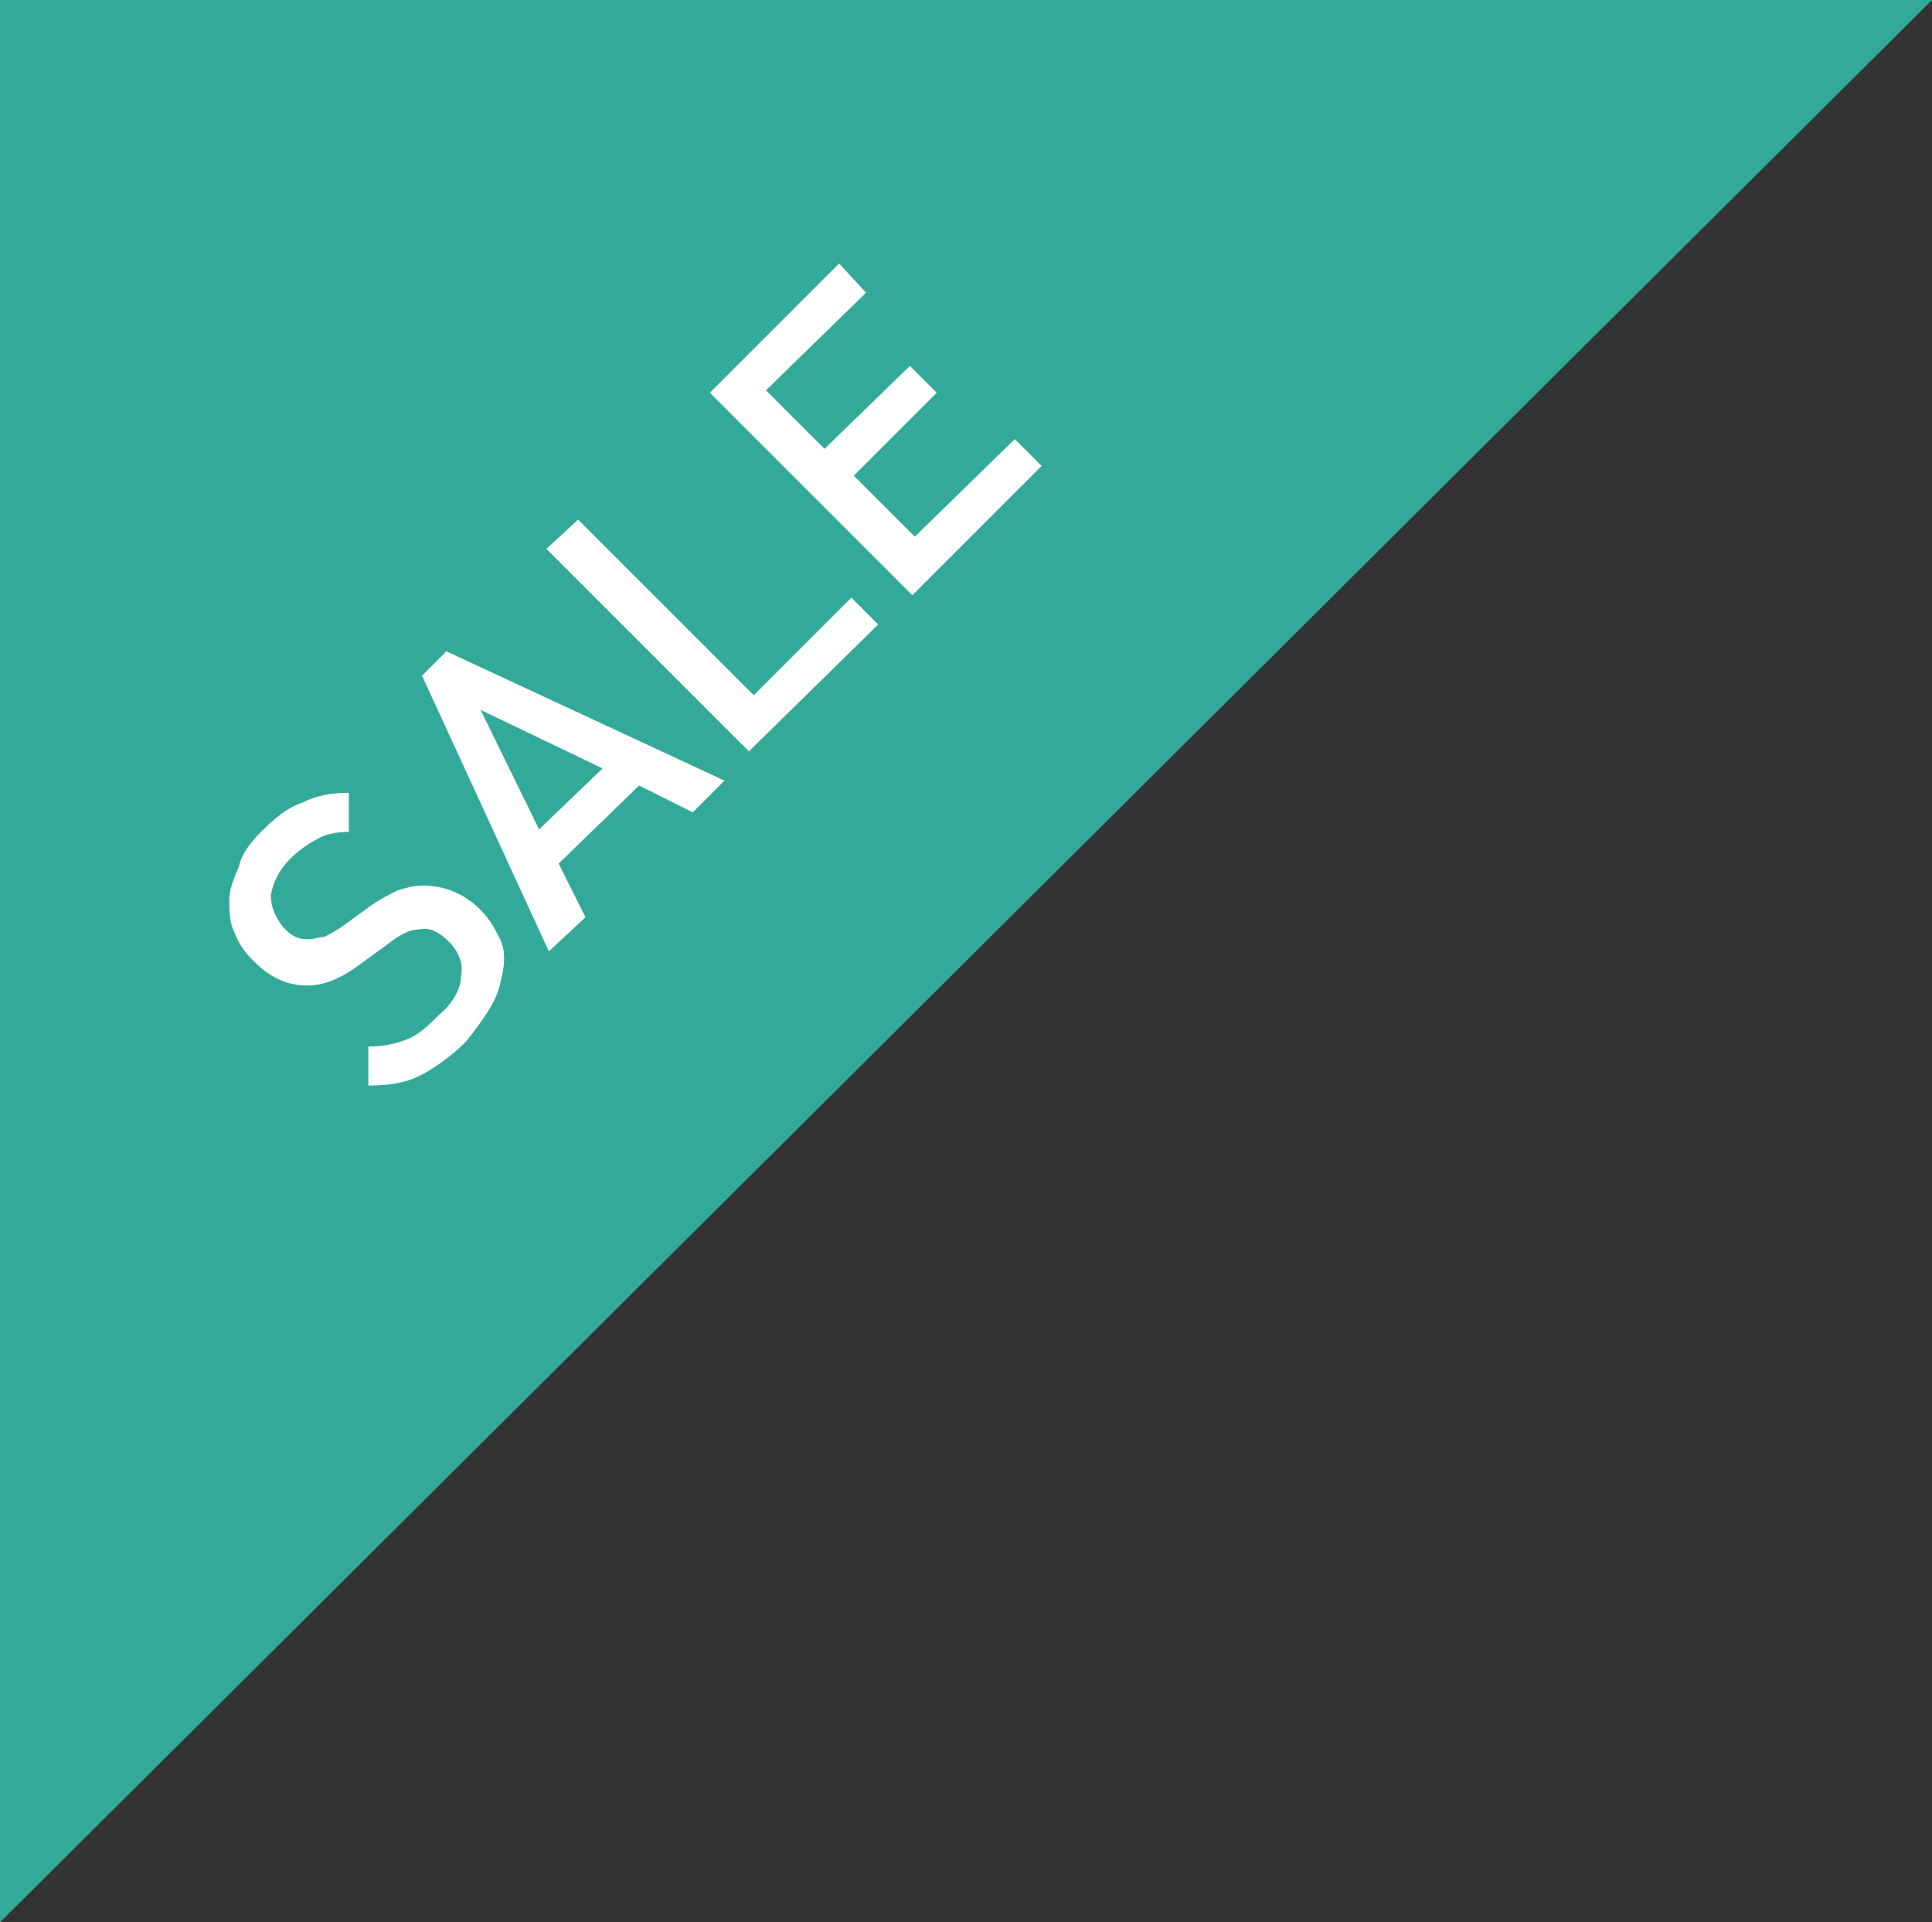 <?xml version="1.0" encoding="utf-8"?>
<!-- Generator: Adobe Illustrator 22.1.0, SVG Export Plug-In . SVG Version: 6.00 Build 0)  -->
<svg version="1.1" id="Layer_1" xmlns="http://www.w3.org/2000/svg" xmlns:xlink="http://www.w3.org/1999/xlink" x="0px" y="0px"
	 viewBox="0 0 79.2 78.8" style="enable-background:new 0 0 79.2 78.8;" xml:space="preserve">
<rect x="0" y="0" width="79.2" height="78.8" fill="#333333" stroke="none"/>
<style type="text/css">
	.st0{fill:#33AA99;}
	.st1{fill:#FFFFFF;}
</style>
<path class="st0" d="M0,78.8V0h79.2L0,78.8z"/>
<path class="st1" d="M10.7,34.1c0.6-0.6,1.1-1,1.7-1.2c0.6-0.3,1.2-0.4,1.9-0.4l0,1.6c-0.5,0-1,0.1-1.3,0.3
	c-0.4,0.2-0.8,0.5-1.1,0.8c-0.5,0.5-0.7,1-0.8,1.5c0,0.5,0.2,0.9,0.5,1.3c0.2,0.2,0.3,0.3,0.5,0.4c0.2,0.1,0.4,0.1,0.6,0.1
	c0.2,0,0.4-0.1,0.6-0.1c0.2-0.1,0.4-0.2,0.7-0.4l1.1-0.8c0.4-0.3,0.8-0.5,1.2-0.7c0.3-0.1,0.7-0.2,1-0.2c0.9,0,1.7,0.3,2.4,1
	c0.4,0.4,0.6,0.8,0.8,1.2c0.2,0.4,0.2,0.9,0.1,1.4c-0.1,0.5-0.2,0.9-0.5,1.4c-0.3,0.5-0.6,0.9-1,1.4c-0.6,0.6-1.3,1.1-1.9,1.4
	c-0.6,0.3-1.3,0.4-2.1,0.4l0-1.6c0.6,0,1.1-0.1,1.6-0.3c0.5-0.2,0.9-0.6,1.3-1c0.6-0.5,0.9-1.1,0.9-1.6c0.1-0.5-0.1-1-0.5-1.4
	c-0.4-0.4-0.8-0.6-1.2-0.5c-0.4,0-0.8,0.2-1.3,0.6l-1.1,0.8c-0.8,0.6-1.5,0.9-2.2,0.9c-0.8,0-1.5-0.3-2.2-1
	c-0.4-0.4-0.6-0.7-0.8-1.2c-0.2-0.4-0.2-0.9-0.2-1.3c0-0.5,0.2-0.9,0.4-1.4C9.9,35,10.3,34.5,10.7,34.1z M29.7,32l-1.3,1.3l-2.2-1.1
	l-3.3,3.2l1.1,2.2L22.5,39l-5.2-11.3l1-1L29.7,32z M22.1,34l2.6-2.5l-5-2.4L22.1,34z M30.9,28.5l4-4l1.1,1.1l-5.3,5.2l-8.3-8.3
	l1.3-1.2L30.9,28.5z M35.5,12l-4.1,4l2.4,2.4l3.5-3.4l1.1,1.1L35,19.5l2.5,2.5l4.1-4l1.1,1.1l-5.3,5.3l-8.3-8.3l5.3-5.3L35.5,12z"/>
</svg>
